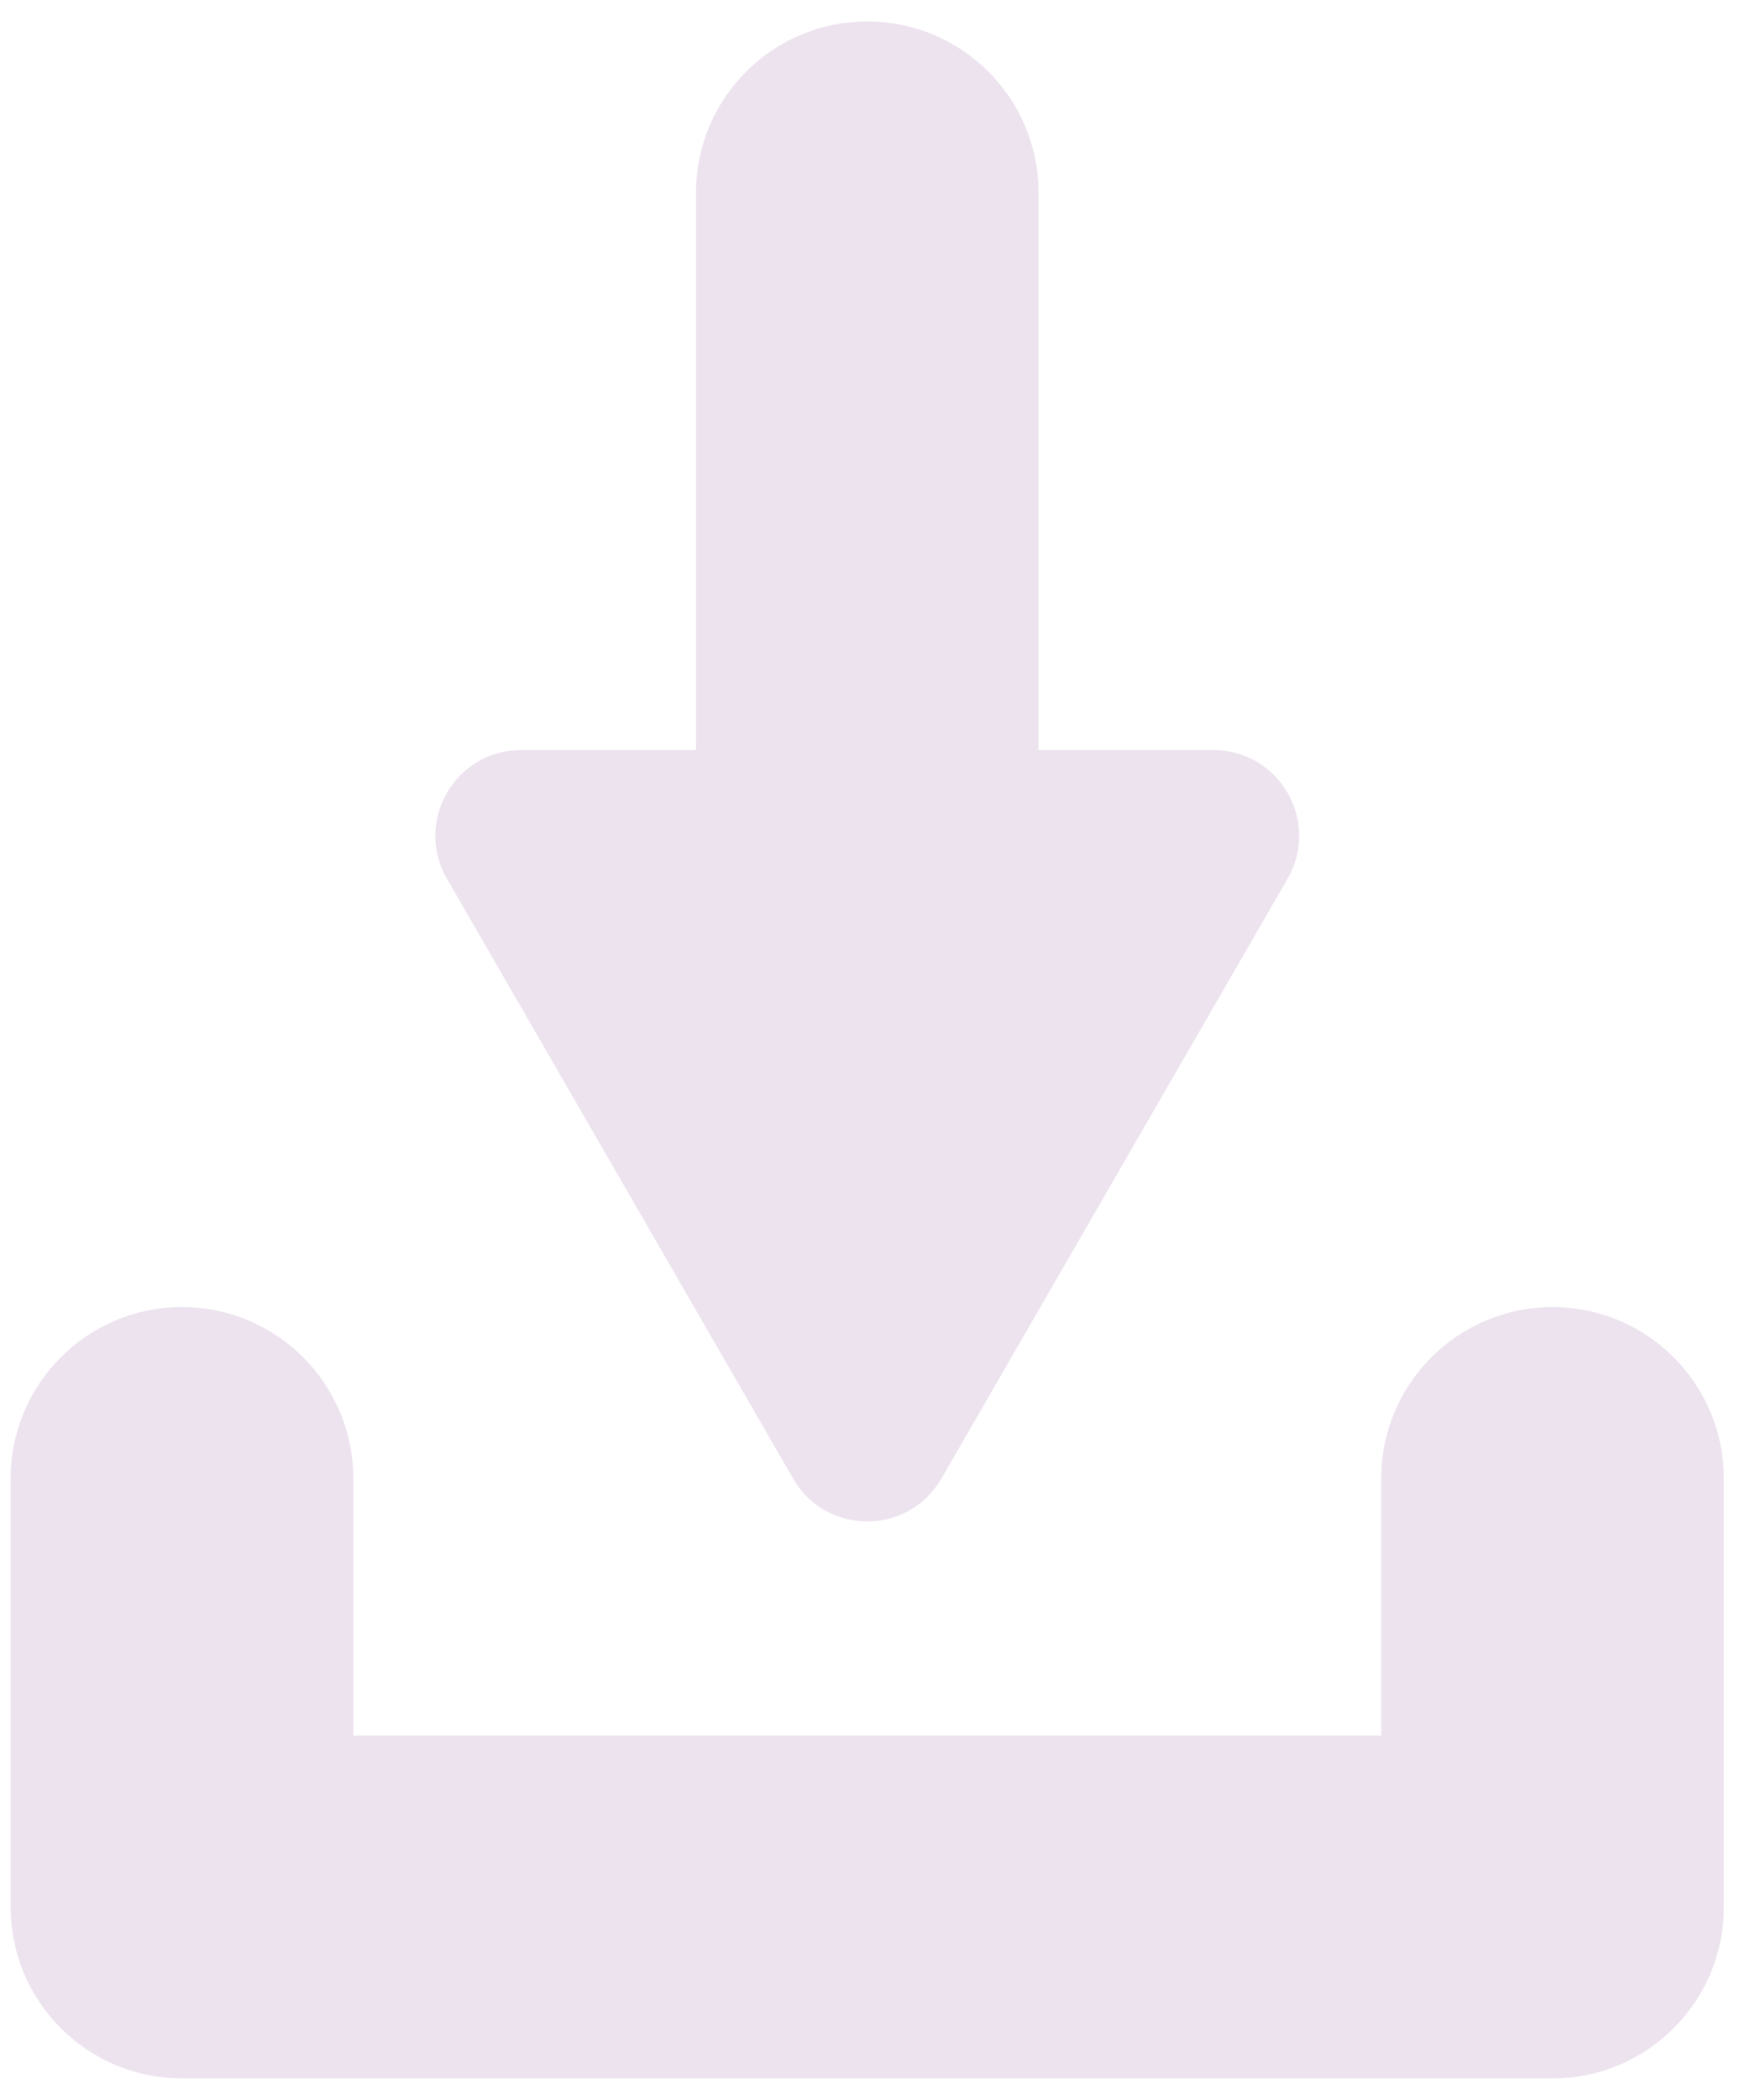 <svg width="41" height="49" viewBox="0 0 41 49" fill="none" xmlns="http://www.w3.org/2000/svg">
<path d="M16.249 4.5C16.249 2.291 18.04 0.5 20.249 0.5C22.458 0.5 24.249 2.291 24.249 4.5V17.503H28.332C29.872 17.503 30.834 19.169 30.064 20.503L21.981 34.502C21.211 35.836 19.287 35.836 18.517 34.502L10.434 20.503C9.664 19.169 10.627 17.503 12.166 17.503H16.249V4.5Z" fill="#EDE3EF"/>
<path d="M0.249 34.5C0.249 32.291 2.04 30.5 4.249 30.5C6.458 30.5 8.249 32.291 8.249 34.5V40.5H32.249V34.5C32.249 32.291 34.04 30.5 36.249 30.5C38.458 30.5 40.249 32.291 40.249 34.5V44.5C40.249 46.709 38.458 48.5 36.249 48.5H4.249C2.04 48.5 0.249 46.709 0.249 44.5V34.5Z" fill="#EDE3EF"/>
</svg>
